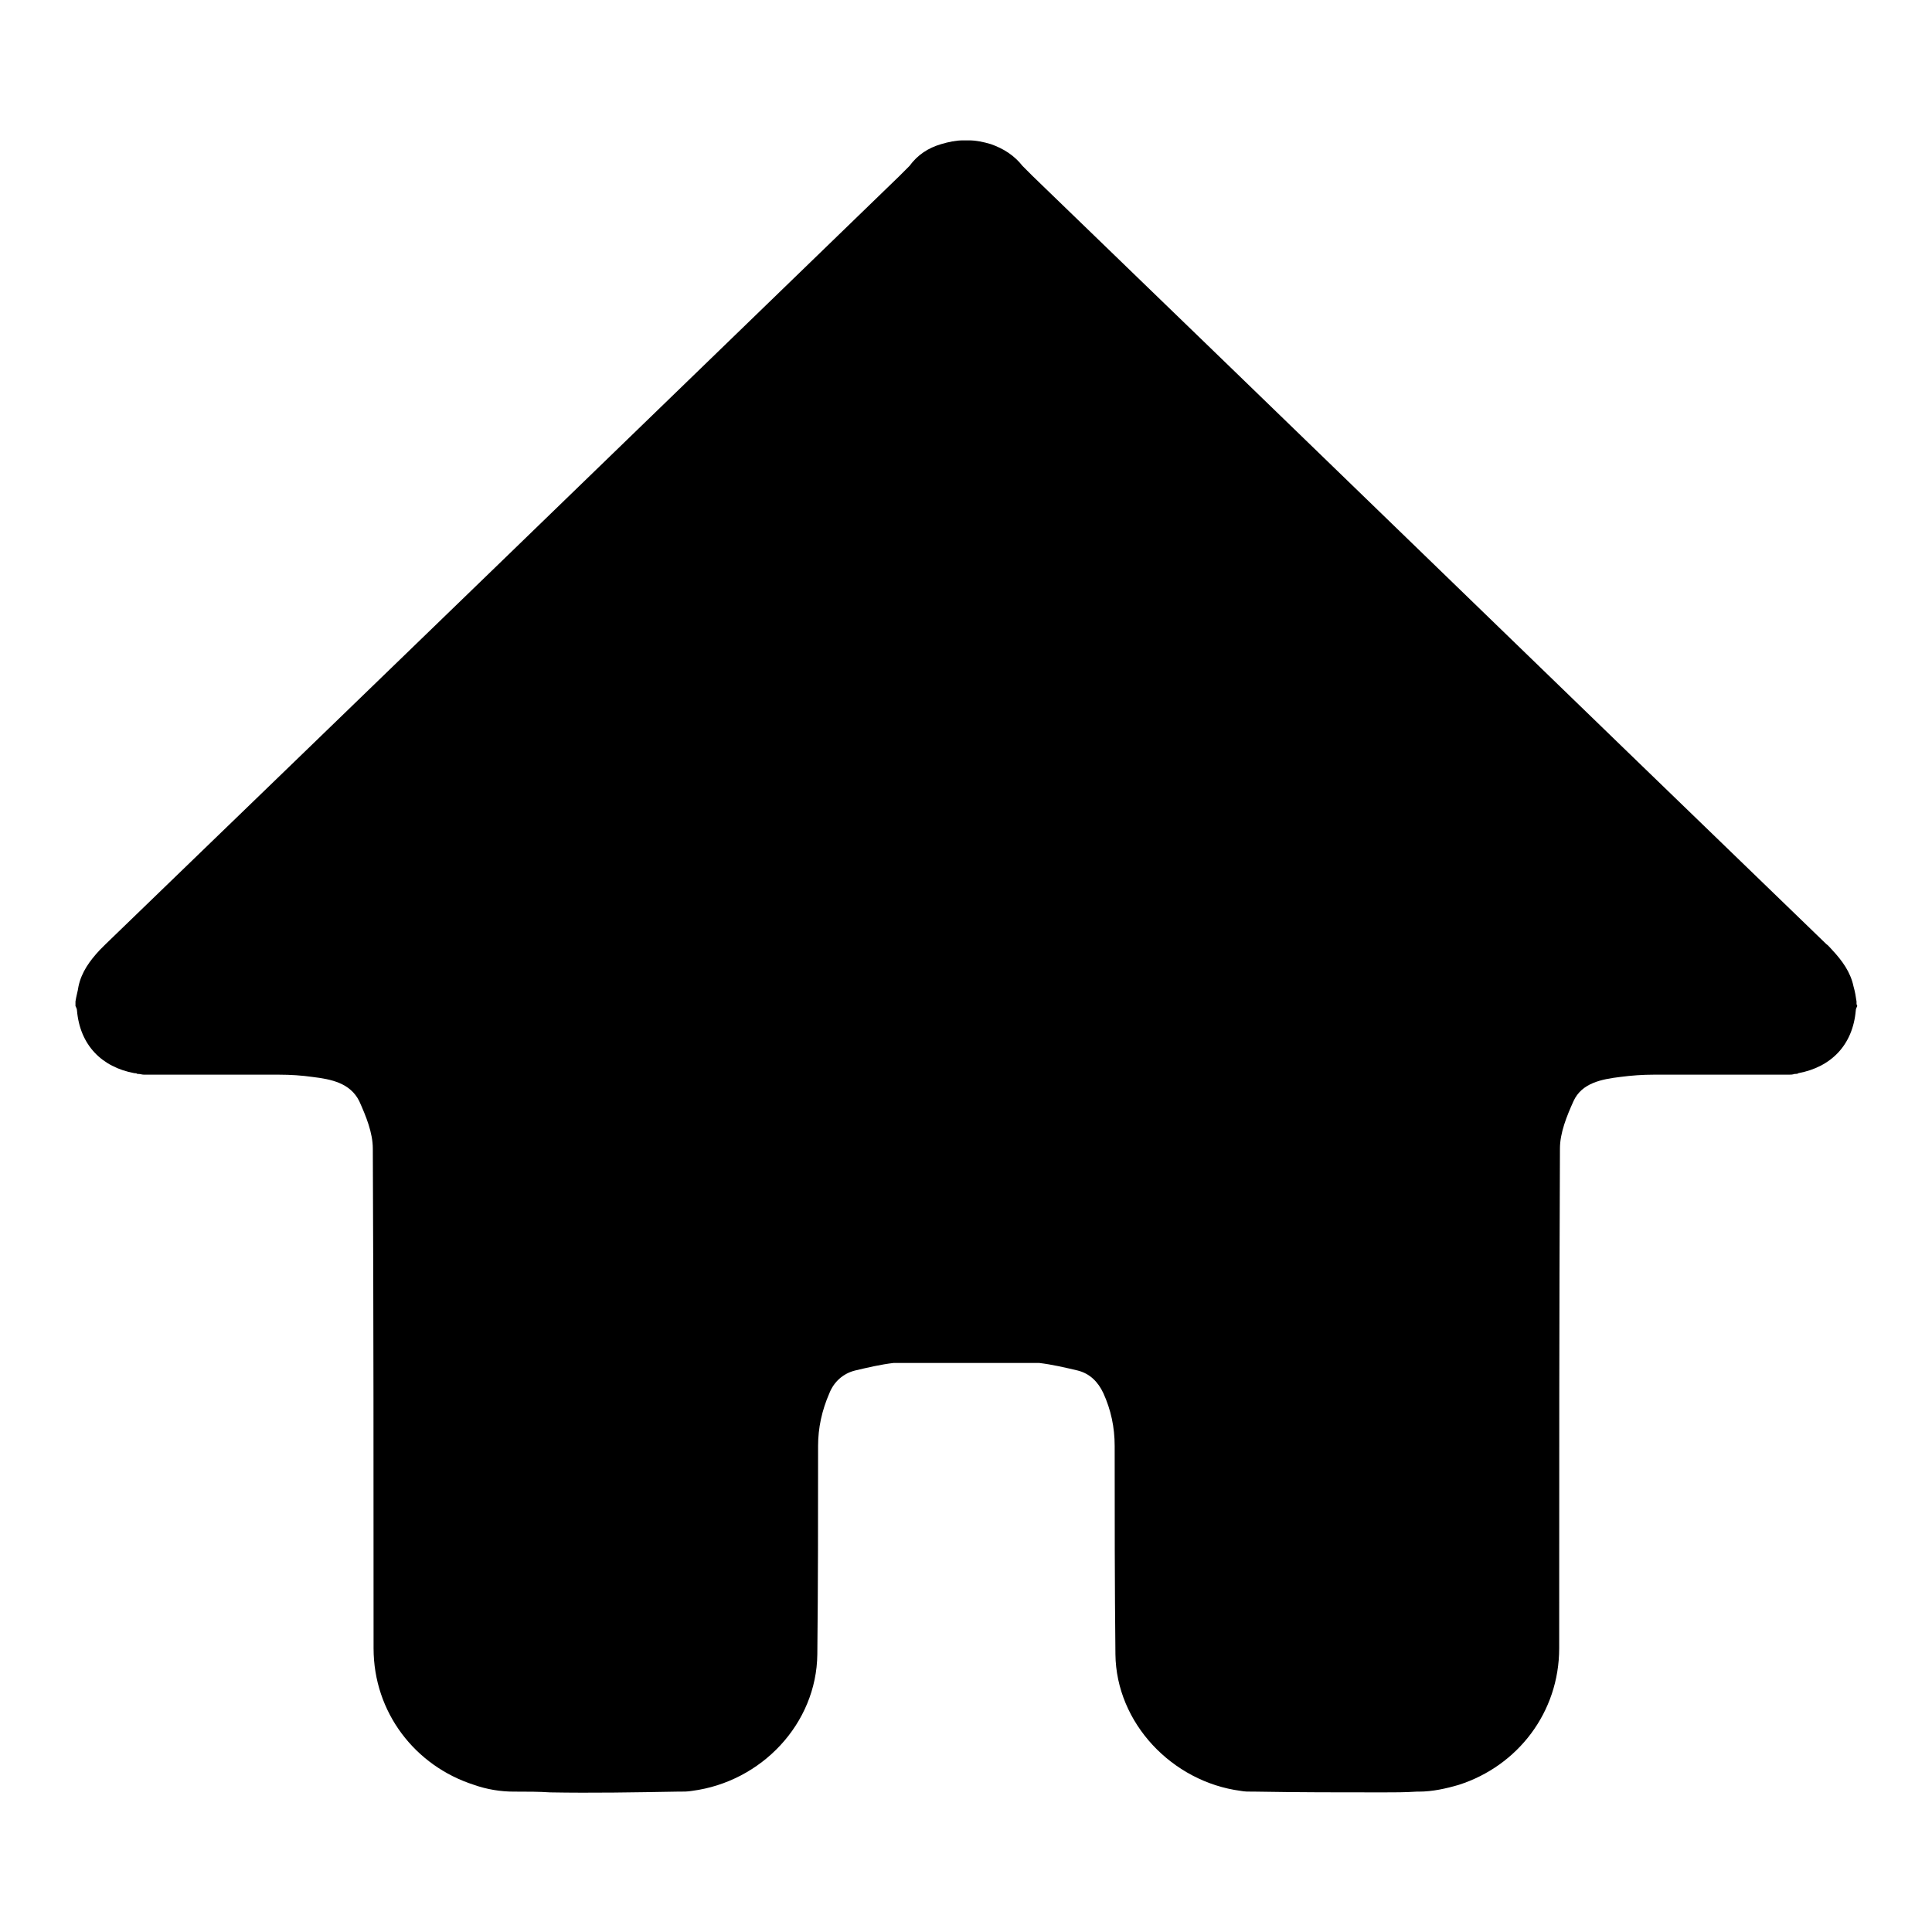 <?xml version="1.0" encoding="utf-8"?>
<!-- Svg Vector Icons : http://www.onlinewebfonts.com/icon -->
<!DOCTYPE svg PUBLIC "-//W3C//DTD SVG 1.1//EN" "http://www.w3.org/Graphics/SVG/1.1/DTD/svg11.dtd">
<svg version="1.1" xmlns="http://www.w3.org/2000/svg" xmlns:xlink="http://www.w3.org/1999/xlink" x="0px" y="0px" viewBox="0 0 256 256" enable-background="new 0 0 256 256" xml:space="preserve">
<g><g><path fill="#000000" d="M246,133c0-0.1,0-0.2,0-0.3c-0.1-0.7-0.2-1.3-0.4-2c-0.4-1.9-1.5-3.4-2.8-4.8c-0.3-0.3-0.5-0.6-0.8-0.8c-35.1-33.9-70.1-67.9-105.2-101.8c0,0,0,0-0.1-0.1c-0.2-0.2-0.4-0.4-0.6-0.6c-0.2-0.2-0.4-0.4-0.6-0.6c-1.1-1.4-2.5-2.3-4.2-2.9c-1-0.3-2-0.5-2.9-0.5l0,0c-0.1,0-0.3,0-0.4,0s-0.3,0-0.4,0l0,0c-0.9,0-1.9,0.2-2.9,0.5c-1.7,0.5-3.1,1.4-4.2,2.9c-0.2,0.2-0.4,0.4-0.6,0.6c-0.2,0.2-0.4,0.4-0.6,0.6c0,0,0,0-0.1,0.1C84.2,57.2,49.1,91.2,14,125.1c-0.3,0.3-0.6,0.6-0.8,0.8c-1.3,1.4-2.4,2.9-2.8,4.8c-0.1,0.7-0.3,1.3-0.4,2c0,0.1,0,0.2,0,0.3l0,0l0,0c0,0.1,0,0.2,0,0.3c0.1,0.2,0.2,0.4,0.2,0.6c0.4,4.6,3.3,7.5,7.6,8.3c0.1,0,0.3,0,0.4,0.1c0,0,0.1,0,0.1,0c0.3,0,0.5,0.1,0.8,0.1c0.4,0,0.8,0,1.3,0c5.5,0,11.1,0,16.6,0c1.5,0,3,0.1,4.4,0.3c2.5,0.3,5,0.8,6.2,3.2c0.9,2,1.8,4.2,1.8,6.3c0.1,22.1,0.1,44.1,0.1,66.2c0,8.5,5.5,15.6,13.3,18.1c1.7,0.6,3.5,0.9,5.3,0.9c0,0,0,0,0.1,0c0.1,0,0.1,0,0.2,0c1.5,0,3,0,4.5,0.1c5.6,0.1,11.2,0,16.8-0.1c0,0,0.1,0,0.1,0c0.1,0,0.2,0,0.3,0c0.5,0,1,0,1.6-0.1c9.2-1.2,16.5-8.9,16.6-18.1c0.1-9.2,0.1-18.4,0.1-27.6c0-2.4,0.5-4.7,1.5-7c0.6-1.5,1.8-2.6,3.4-3c1.7-0.4,3.4-0.8,5.1-1c0.5,0,1,0,1.4,0h16.5c0.5,0,1,0,1.4,0c1.7,0.2,3.4,0.6,5.1,1c1.6,0.4,2.7,1.5,3.4,3c1,2.2,1.5,4.5,1.5,7c0,9.2,0,18.4,0.1,27.6c0.1,9.1,7.5,16.9,16.6,18.1c0.5,0.1,1,0.1,1.6,0.1c0.1,0,0.2,0,0.3,0c0,0,0.1,0,0.1,0c5.6,0.1,11.2,0.1,16.8,0.1c1.5,0,3,0,4.5-0.1c0.1,0,0.1,0,0.2,0c0,0,0,0,0.1,0c1.8,0,3.6-0.4,5.3-0.9c7.8-2.5,13.3-9.6,13.3-18.1c0-22.1,0-44.1,0.1-66.2c0-2.1,0.9-4.3,1.8-6.3c1.1-2.4,3.7-2.9,6.2-3.2c1.5-0.2,3-0.3,4.4-0.3c5.5,0,11.1,0,16.6,0c0.4,0,0.8,0,1.3,0c0.3,0,0.5,0,0.8-0.1c0,0,0.1,0,0.1,0c0.1,0,0.3,0,0.4-0.1c4.3-0.8,7.2-3.7,7.6-8.3c0-0.2,0.1-0.4,0.2-0.6C246,133.1,246,133,246,133L246,133L246,133z"/></g></g>
</svg>